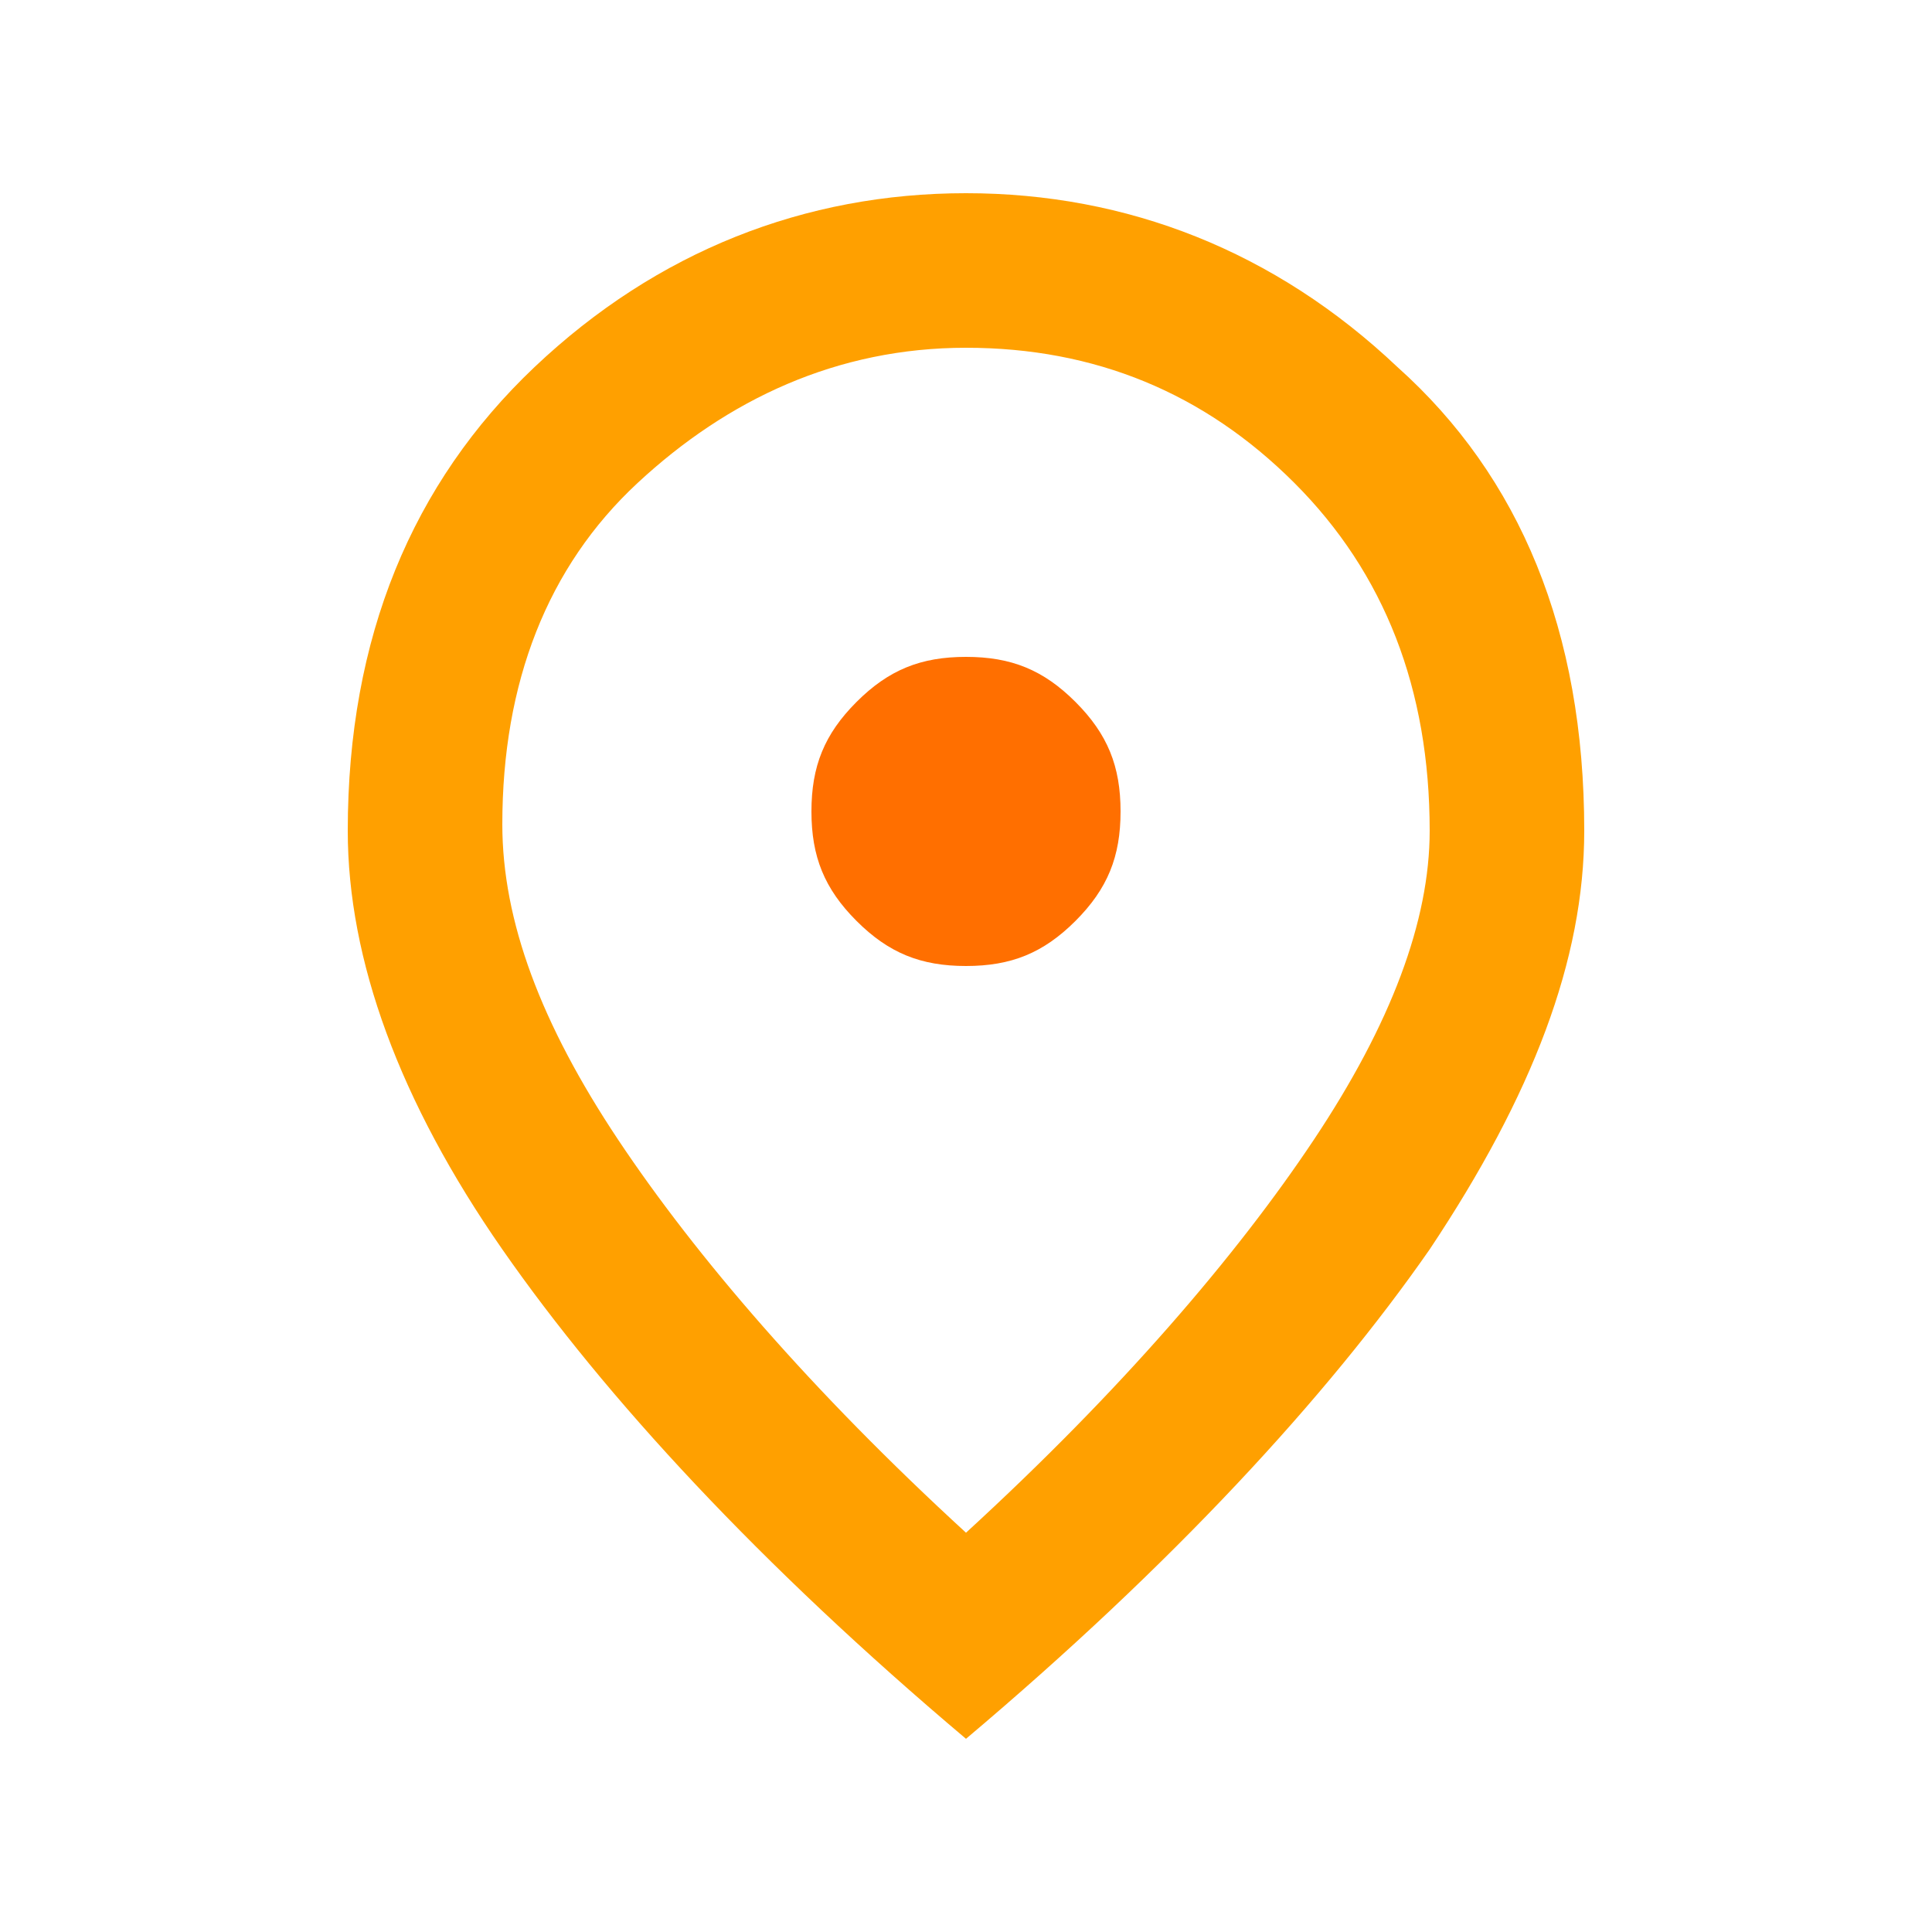 <?xml version="1.0" encoding="UTF-8"?>
<svg xmlns="http://www.w3.org/2000/svg" xmlns:xlink="http://www.w3.org/1999/xlink" version="1.1" id="Layer_1" x="0px" y="0px" viewBox="0 0 30 30" style="enable-background:new 0 0 30 30;" xml:space="preserve">
<style type="text/css">
	.st0{fill:none;}
	.st1{fill:#FF6F00;}
	.st2{fill:#FFA000;}
</style>
<rect class="st0" width="30" height="30"></rect>
<g>
	<path class="st1" d="M15,15c0.7,0,1.2-0.2,1.7-0.7c0.5-0.5,0.7-1,0.7-1.7s-0.2-1.2-0.7-1.7c-0.5-0.5-1-0.7-1.7-0.7   c-0.7,0-1.2,0.2-1.7,0.7c-0.5,0.5-0.7,1-0.7,1.7s0.2,1.2,0.7,1.7C13.8,14.8,14.3,15,15,15z"></path>
	<path class="st2" d="M21.7,5.7C19.8,3.9,17.5,3,15,3s-4.8,0.9-6.7,2.7s-2.9,4.2-2.9,7.2c0,2,0.8,4.2,2.4,6.5c1.6,2.3,4,4.9,7.2,7.6   c3.2-2.7,5.6-5.3,7.2-7.6c1.6-2.4,2.4-4.5,2.4-6.5C24.6,9.8,23.6,7.4,21.7,5.7z M20.4,17.7c-1.2,1.8-3,3.9-5.4,6.1   c-2.4-2.2-4.2-4.3-5.4-6.1c-1.2-1.8-1.8-3.4-1.8-4.9c0-2.2,0.7-4,2.1-5.3S13,5.4,15,5.4s3.7,0.7,5.1,2.1c1.4,1.4,2.1,3.2,2.1,5.4   C22.2,14.3,21.6,15.9,20.4,17.7z"></path>
</g>
</svg>
